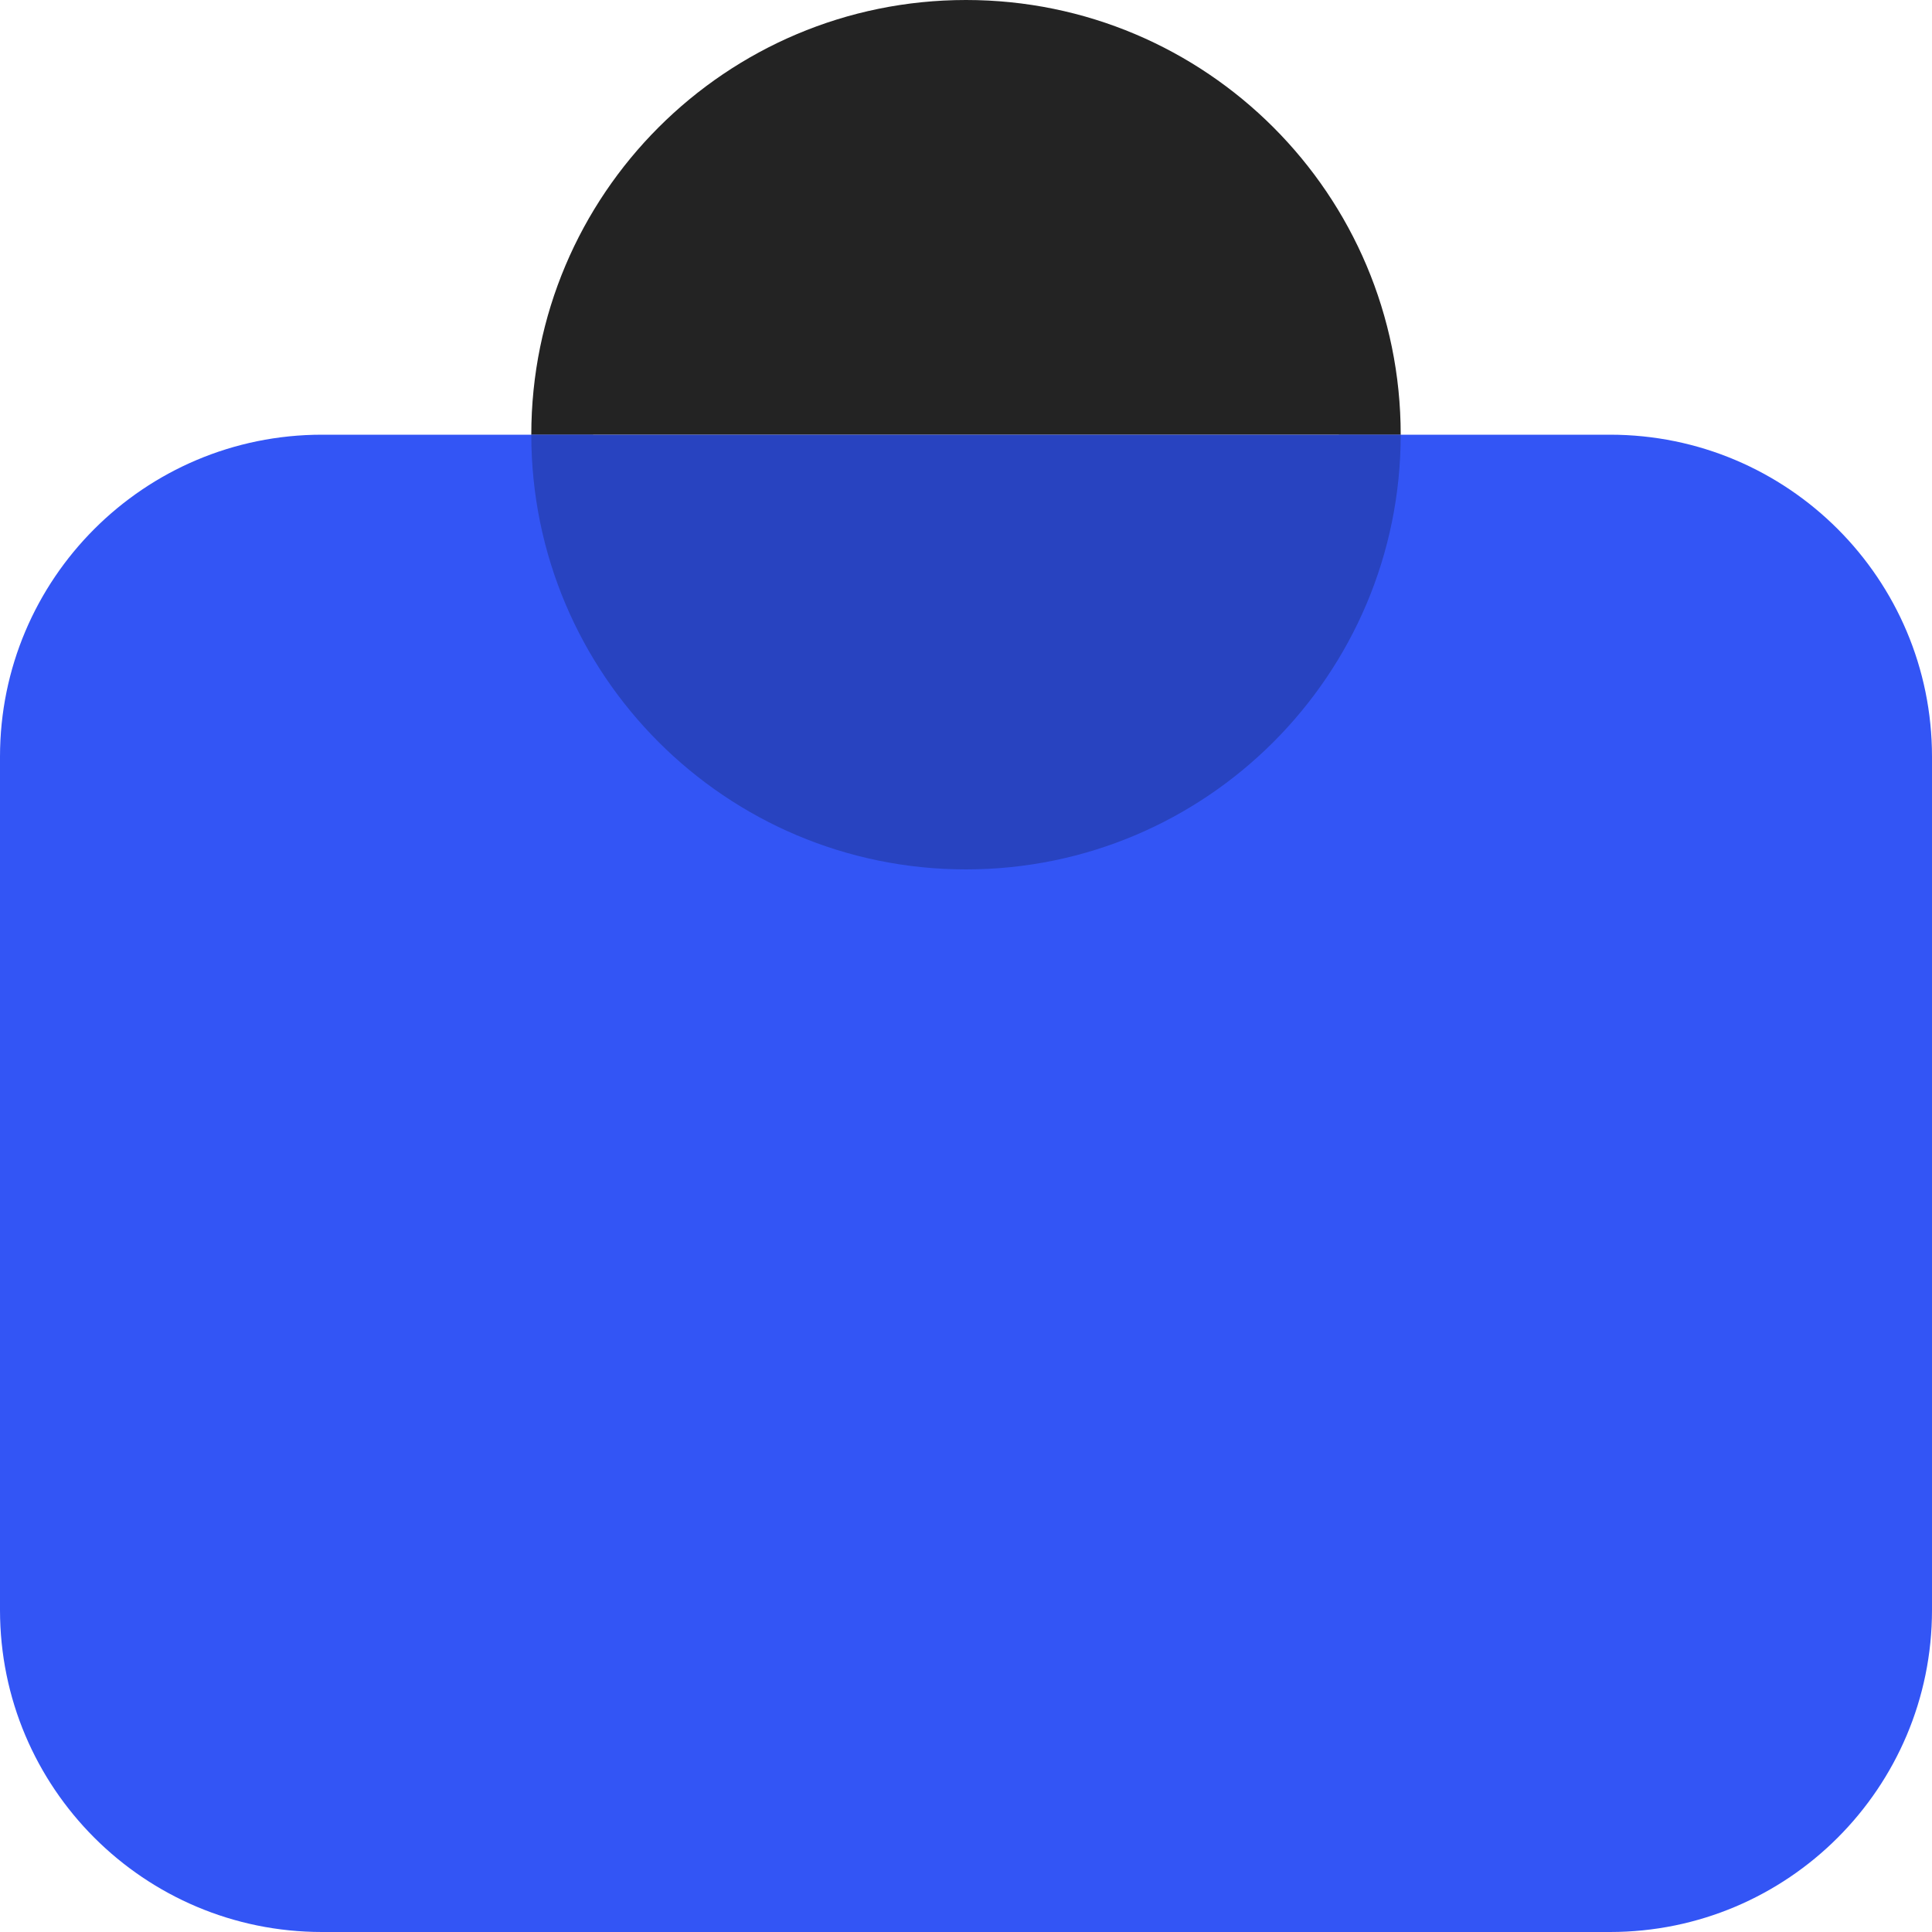 <svg width="120" height="120" viewBox="0 0 120 120" fill="none" xmlns="http://www.w3.org/2000/svg">
<g clip-path="url(#clip0_573_12427)">
<path fill-rule="evenodd" clip-rule="evenodd" d="M36.837 27L20 27C8.954 27 -1.56562e-06 35.954 -3.49691e-06 47L-9.6945e-06 100C-1.11482e-05 111.046 8.954 120 20 120L100 120C111.046 120 120 111.045 120 100L120 47C120 35.954 111.046 27 100 27L83.164 27C81.446 38.249 71.73 46.867 60 46.867C48.271 46.867 38.554 38.249 36.837 27Z" fill="#3355F5"/>
<path fill-rule="evenodd" clip-rule="evenodd" d="M87 27C87 12.088 74.912 7.32807e-06 60 4.72083e-06C45.088 2.11359e-06 33 12.088 33 27L87 27Z" fill="#232323"/>
<path fill-rule="evenodd" clip-rule="evenodd" d="M33 27C33 41.912 45.088 54 60 54C74.912 54 87 41.912 87 27L33 27Z" fill="#2843C0"/>
</g>
<defs>
<clipPath id="clip0_573_12427">
<rect width="120" height="120" fill="white"/>
</clipPath>
</defs>
</svg>
